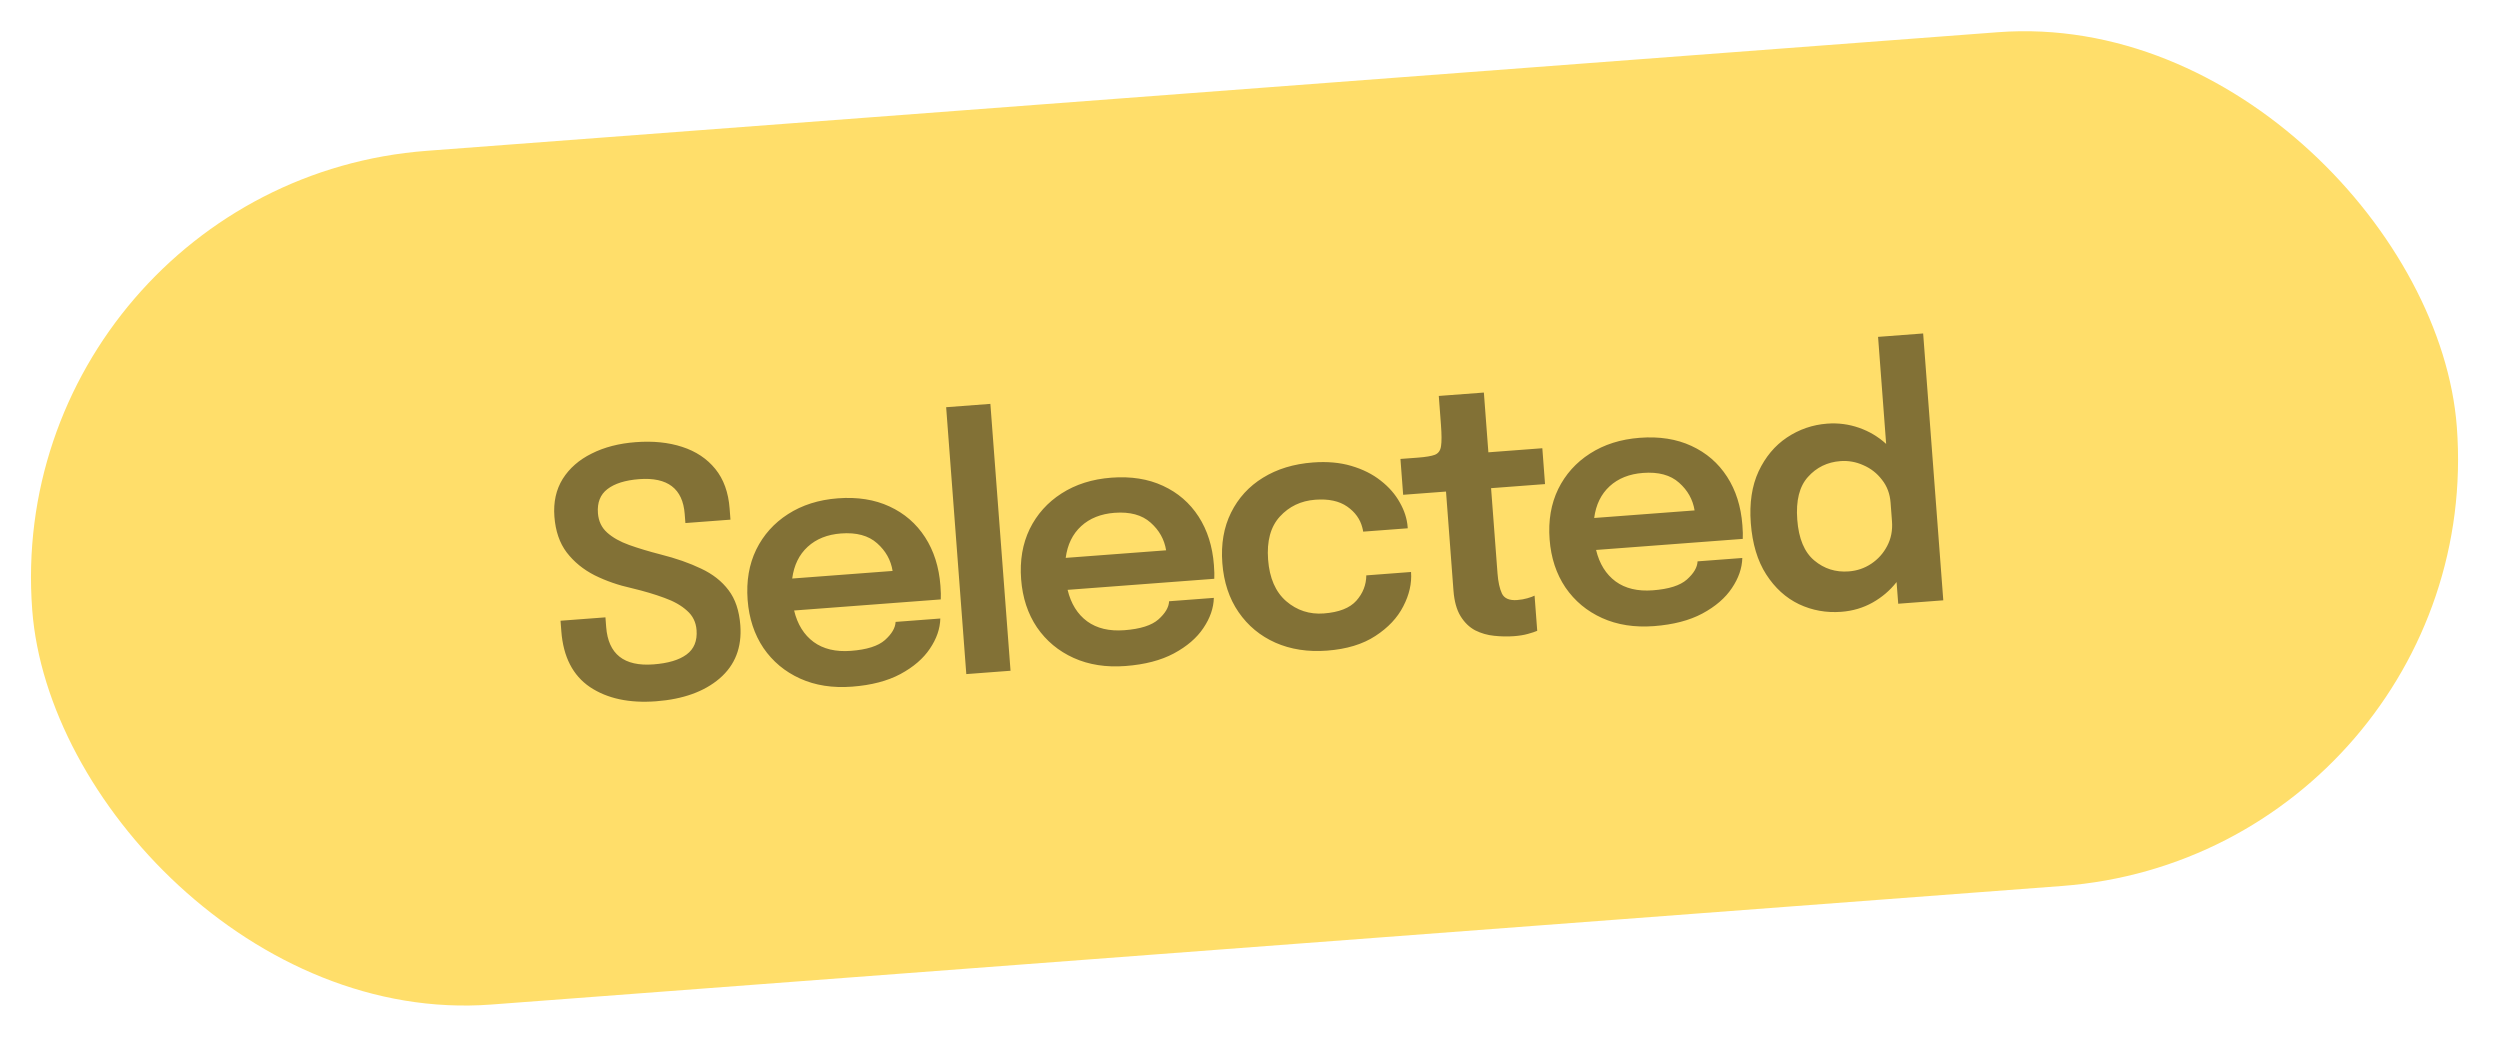 <svg width="146" height="61" viewBox="0 0 146 61" fill="none" xmlns="http://www.w3.org/2000/svg">
<rect y="10.689" width="142" height="50" rx="25" transform="rotate(-4.317 0 10.689)" fill="#FFDE6A"/>
<path d="M38.315 40.955C36.746 41.073 35.459 40.796 34.452 40.123C33.451 39.443 32.894 38.355 32.781 36.86L32.735 36.251L35.358 36.053L35.4 36.612C35.52 38.201 36.441 38.93 38.163 38.8C39.02 38.735 39.664 38.543 40.095 38.223C40.532 37.903 40.727 37.426 40.679 36.795C40.644 36.336 40.459 35.959 40.122 35.664C39.792 35.361 39.348 35.11 38.792 34.912C38.235 34.706 37.606 34.52 36.904 34.352C36.116 34.178 35.388 33.925 34.721 33.594C34.06 33.256 33.519 32.813 33.096 32.263C32.68 31.713 32.44 31.015 32.377 30.171C32.313 29.327 32.475 28.593 32.862 27.968C33.256 27.343 33.821 26.85 34.556 26.487C35.29 26.117 36.146 25.895 37.123 25.822C38.14 25.745 39.046 25.837 39.841 26.098C40.643 26.358 41.287 26.787 41.774 27.386C42.26 27.984 42.539 28.755 42.61 29.699L42.659 30.348L40.027 30.546L39.987 30.018C39.875 28.535 38.988 27.857 37.326 27.982C36.515 28.044 35.898 28.237 35.474 28.563C35.057 28.882 34.872 29.351 34.919 29.969C34.954 30.434 35.133 30.812 35.456 31.102C35.778 31.392 36.208 31.634 36.744 31.827C37.286 32.02 37.899 32.205 38.581 32.38C39.48 32.607 40.267 32.882 40.939 33.205C41.618 33.522 42.155 33.942 42.549 34.468C42.943 34.986 43.171 35.667 43.235 36.512C43.333 37.808 42.929 38.845 42.025 39.622C41.127 40.391 39.891 40.836 38.315 40.955ZM54.915 36.121C54.9 36.718 54.697 37.304 54.306 37.882C53.922 38.459 53.347 38.954 52.583 39.366C51.824 39.771 50.883 40.016 49.76 40.101C48.623 40.187 47.612 40.029 46.726 39.628C45.84 39.227 45.126 38.632 44.586 37.844C44.051 37.048 43.743 36.112 43.661 35.035C43.579 33.938 43.745 32.96 44.162 32.099C44.585 31.238 45.205 30.547 46.021 30.024C46.843 29.494 47.813 29.186 48.93 29.102C50.073 29.016 51.078 29.174 51.944 29.576C52.817 29.979 53.511 30.578 54.025 31.375C54.54 32.172 54.839 33.115 54.921 34.206C54.947 34.551 54.954 34.818 54.941 35.006L46.376 35.653C46.57 36.461 46.951 37.074 47.517 37.492C48.083 37.904 48.808 38.077 49.692 38.01C50.623 37.94 51.286 37.729 51.681 37.379C52.081 37.021 52.289 36.667 52.303 36.319L54.915 36.121ZM49.115 31.154C48.317 31.214 47.668 31.474 47.168 31.933C46.668 32.392 46.367 33.009 46.265 33.786L52.128 33.343C52.027 32.709 51.725 32.17 51.224 31.727C50.722 31.277 50.019 31.086 49.115 31.154ZM57.838 23.586L59.015 39.172L56.432 39.367L55.255 23.781L57.838 23.586ZM70.888 34.916C70.873 35.512 70.669 36.099 70.278 36.677C69.894 37.254 69.32 37.748 68.555 38.16C67.797 38.565 66.856 38.81 65.733 38.895C64.596 38.981 63.584 38.823 62.698 38.422C61.812 38.021 61.099 37.426 60.558 36.638C60.023 35.843 59.715 34.907 59.634 33.83C59.551 32.733 59.718 31.754 60.134 30.894C60.557 30.033 61.177 29.341 61.993 28.818C62.816 28.288 63.785 27.981 64.902 27.896C66.046 27.81 67.05 27.968 67.917 28.371C68.789 28.773 69.483 29.372 69.998 30.169C70.513 30.966 70.811 31.91 70.893 33C70.919 33.346 70.926 33.612 70.914 33.801L62.348 34.447C62.543 35.255 62.923 35.868 63.49 36.286C64.056 36.698 64.781 36.871 65.665 36.804C66.596 36.734 67.258 36.523 67.653 36.173C68.054 35.815 68.261 35.462 68.275 35.113L70.888 34.916ZM65.087 29.948C64.29 30.009 63.641 30.268 63.14 30.727C62.64 31.186 62.339 31.804 62.237 32.58L68.101 32.138C67.999 31.503 67.698 30.965 67.196 30.521C66.694 30.071 65.991 29.88 65.087 29.948ZM77.507 37.996C76.383 38.081 75.375 37.926 74.483 37.532C73.597 37.138 72.881 36.544 72.333 35.749C71.785 34.955 71.469 33.999 71.384 32.883C71.3 31.772 71.47 30.79 71.894 29.936C72.317 29.082 72.938 28.403 73.756 27.9C74.58 27.39 75.554 27.092 76.677 27.008C77.508 26.945 78.255 27.012 78.919 27.209C79.589 27.406 80.162 27.694 80.638 28.072C81.115 28.444 81.484 28.868 81.747 29.343C82.017 29.817 82.17 30.293 82.206 30.772L82.212 30.852L79.609 31.048C79.606 31.008 79.6 30.972 79.591 30.939C79.582 30.9 79.572 30.86 79.562 30.821C79.438 30.323 79.143 29.91 78.677 29.584C78.211 29.259 77.589 29.125 76.811 29.184C75.974 29.247 75.283 29.576 74.74 30.172C74.203 30.761 73.975 31.597 74.057 32.681C74.138 33.758 74.49 34.567 75.112 35.108C75.742 35.649 76.475 35.888 77.313 35.825C78.197 35.758 78.83 35.51 79.212 35.08C79.594 34.65 79.787 34.157 79.792 33.602L82.405 33.404C82.454 34.063 82.304 34.729 81.954 35.404C81.611 36.079 81.066 36.658 80.32 37.142C79.581 37.626 78.643 37.91 77.507 37.996ZM88.424 37.152C88.045 37.181 87.656 37.173 87.258 37.13C86.868 37.092 86.499 36.986 86.151 36.812C85.81 36.631 85.525 36.355 85.297 35.984C85.068 35.614 84.93 35.113 84.882 34.481L84.447 28.707L81.944 28.896L81.786 26.802L82.803 26.726C83.261 26.691 83.592 26.636 83.793 26.561C84.001 26.478 84.122 26.308 84.156 26.052C84.197 25.795 84.195 25.38 84.152 24.809L84.025 23.123L86.658 22.925L86.921 26.415L90.072 26.177L90.23 28.271L87.079 28.509L87.455 33.485C87.492 33.983 87.579 34.378 87.715 34.668C87.856 34.952 88.153 35.077 88.605 35.042C88.818 35.026 89.016 34.991 89.199 34.938C89.389 34.883 89.529 34.832 89.619 34.785L89.774 36.84C89.644 36.896 89.462 36.957 89.226 37.021C88.997 37.085 88.729 37.129 88.424 37.152ZM101.751 32.586C101.735 33.182 101.532 33.769 101.141 34.347C100.757 34.924 100.183 35.419 99.418 35.831C98.66 36.236 97.719 36.48 96.596 36.565C95.459 36.651 94.447 36.493 93.561 36.092C92.675 35.691 91.962 35.097 91.421 34.308C90.886 33.513 90.578 32.577 90.497 31.5C90.414 30.403 90.581 29.424 90.997 28.564C91.42 27.703 92.04 27.011 92.856 26.488C93.679 25.958 94.648 25.651 95.765 25.567C96.909 25.48 97.913 25.639 98.779 26.041C99.652 26.443 100.346 27.043 100.861 27.84C101.376 28.636 101.674 29.58 101.756 30.67C101.783 31.016 101.789 31.283 101.777 31.471L93.211 32.117C93.406 32.925 93.786 33.538 94.353 33.957C94.919 34.369 95.644 34.541 96.528 34.474C97.459 34.404 98.121 34.194 98.516 33.843C98.917 33.485 99.124 33.132 99.138 32.783L101.751 32.586ZM95.95 27.619C95.153 27.679 94.504 27.938 94.003 28.397C93.503 28.856 93.202 29.474 93.1 30.25L98.964 29.808C98.862 29.174 98.561 28.635 98.059 28.191C97.557 27.741 96.854 27.55 95.95 27.619ZM107.532 35.73C106.654 35.796 105.831 35.648 105.061 35.285C104.291 34.915 103.653 34.334 103.145 33.544C102.637 32.753 102.338 31.756 102.247 30.553C102.159 29.383 102.31 28.375 102.701 27.53C103.099 26.684 103.65 26.024 104.357 25.55C105.07 25.075 105.852 24.805 106.702 24.741C107.347 24.692 107.968 24.773 108.566 24.982C109.163 25.19 109.692 25.505 110.151 25.925L109.679 19.673L112.312 19.474L113.488 35.059L110.856 35.258L110.76 33.992C110.376 34.482 109.908 34.882 109.357 35.191C108.805 35.5 108.197 35.68 107.532 35.73ZM107.966 33.37C108.451 33.334 108.891 33.184 109.285 32.92C109.68 32.656 109.988 32.312 110.21 31.887C110.438 31.456 110.532 30.974 110.492 30.442L110.41 29.355C110.371 28.837 110.204 28.391 109.908 28.019C109.619 27.64 109.257 27.356 108.821 27.168C108.392 26.974 107.945 26.894 107.479 26.929C106.715 26.986 106.083 27.295 105.584 27.854C105.084 28.407 104.876 29.238 104.96 30.348C105.043 31.452 105.374 32.246 105.952 32.73C106.53 33.215 107.201 33.428 107.966 33.37Z" fill="black" fill-opacity="0.49"/>
</svg>
